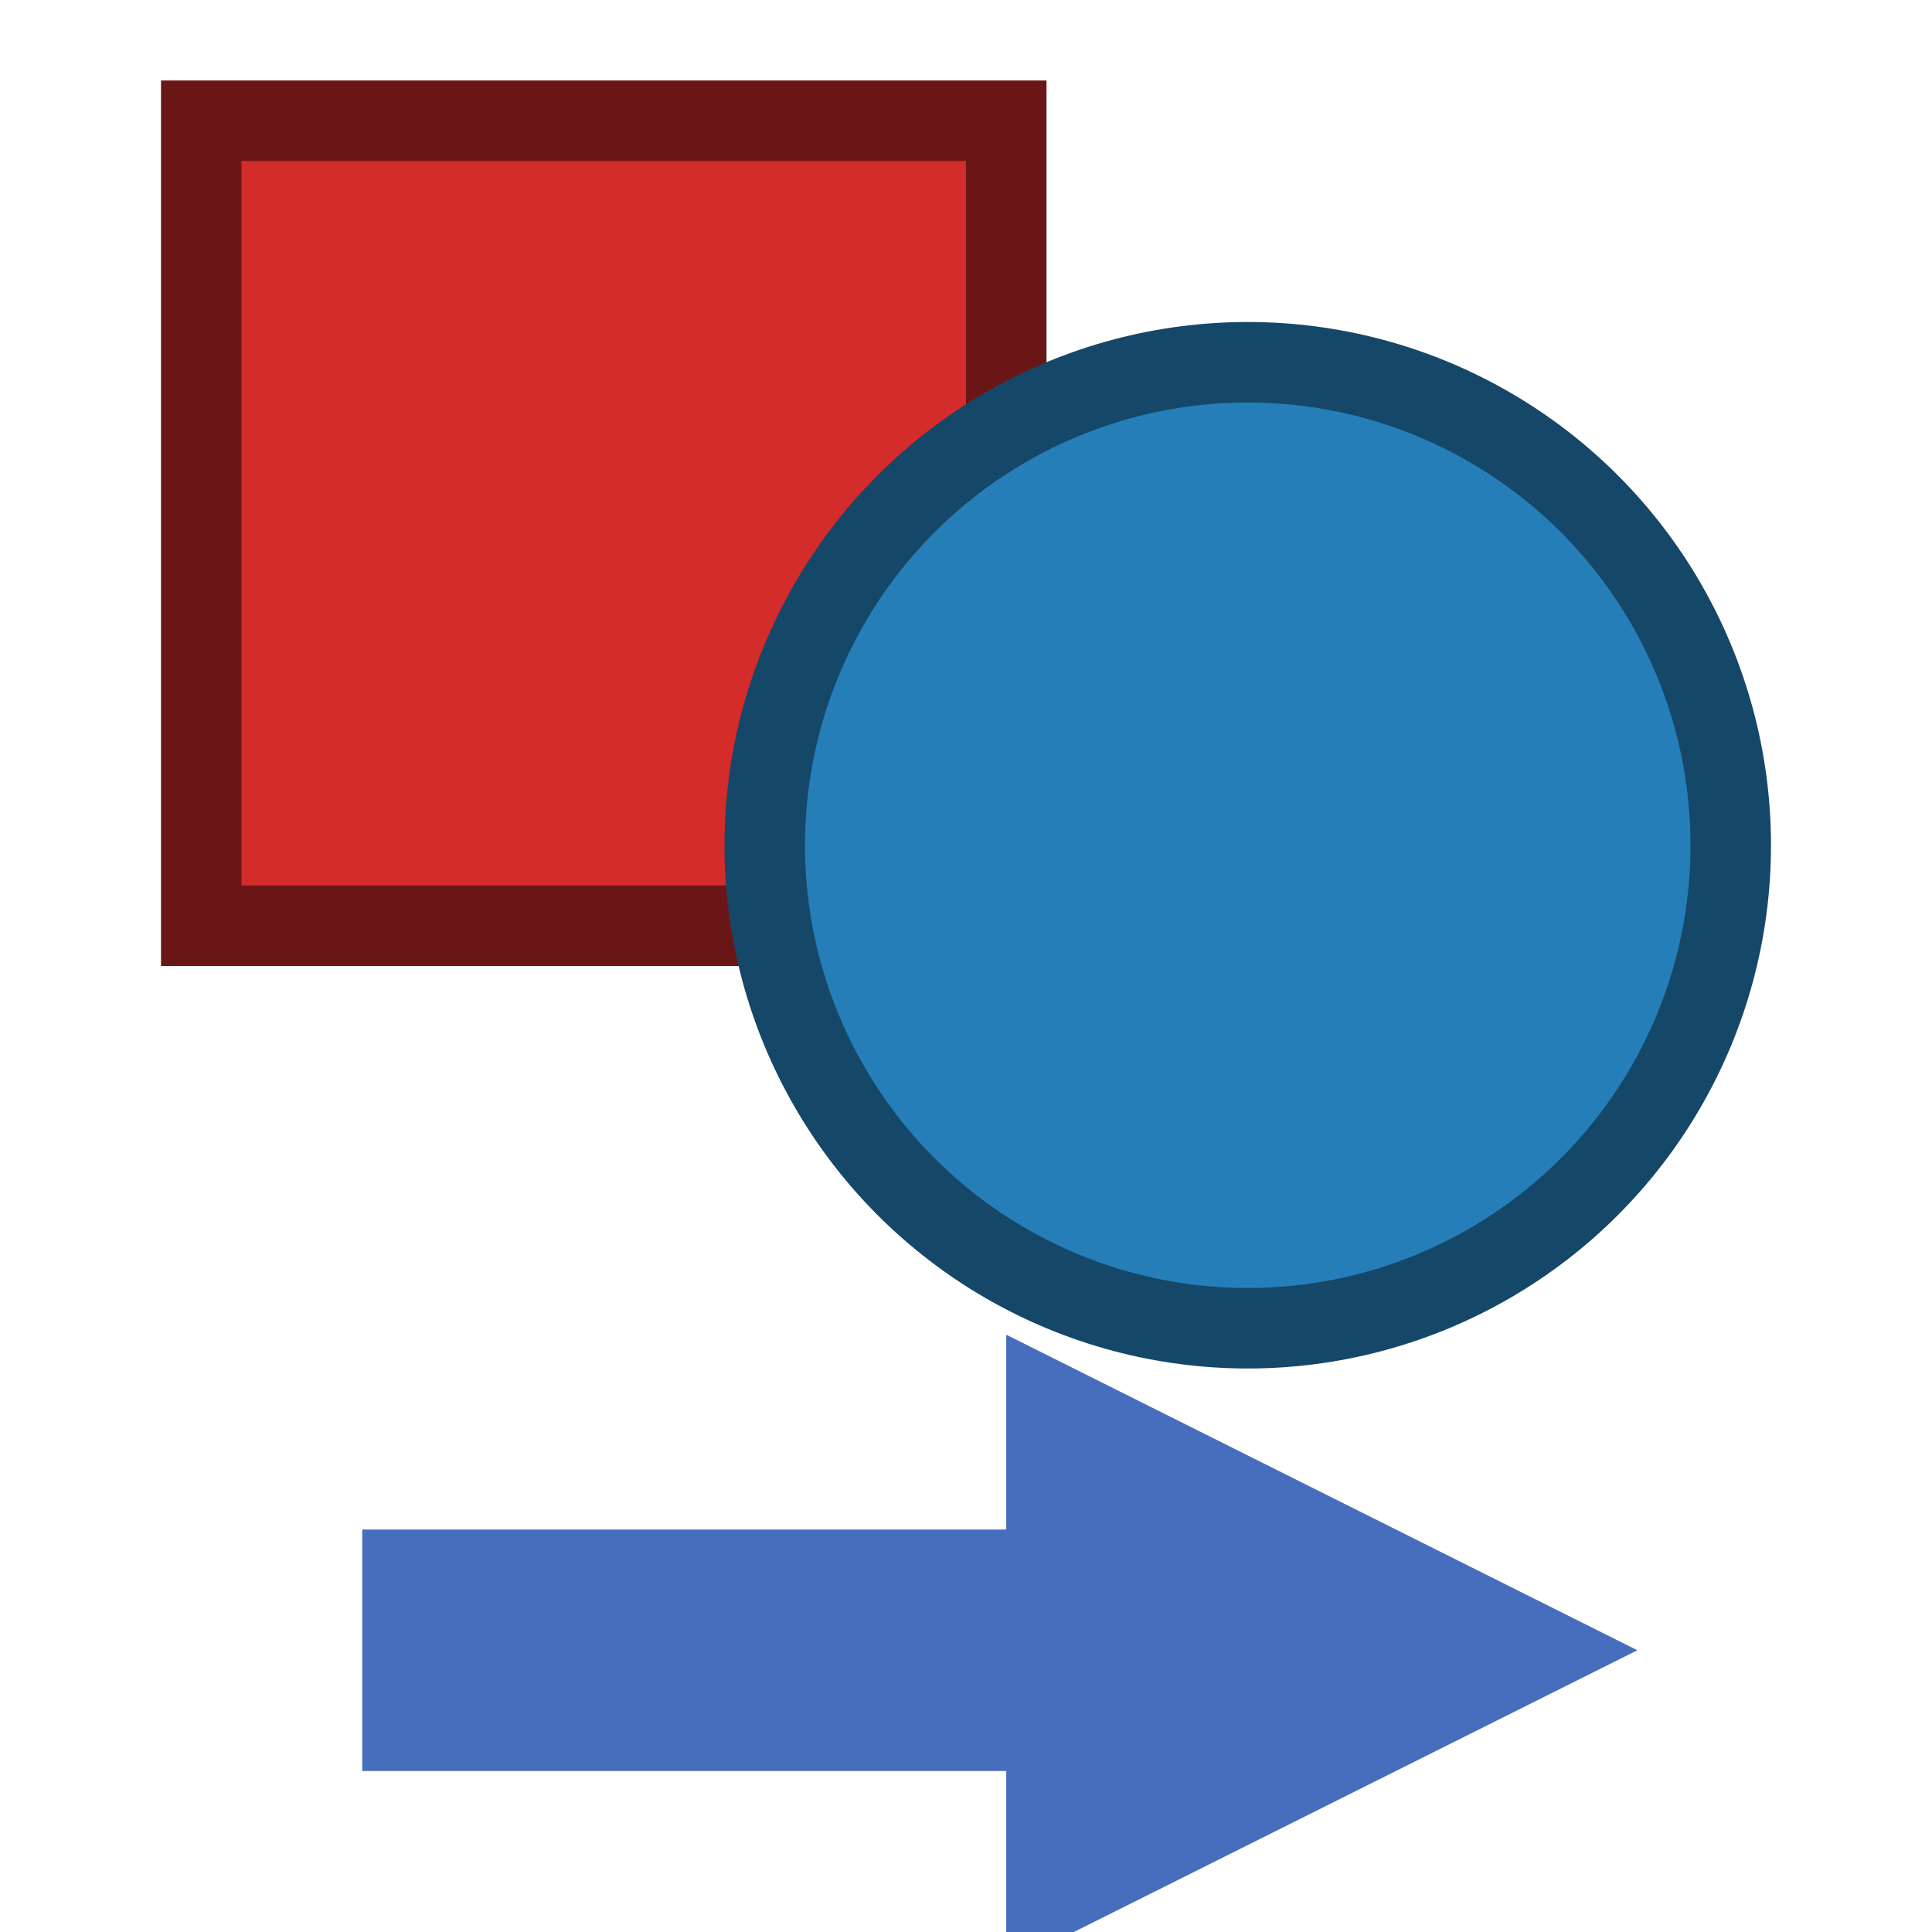 <svg
    xmlns="http://www.w3.org/2000/svg"
    aria-hidden="true"
    width="16px"
    height="16px"
    viewBox="0 0 24 24"
    transform="translate(0.5, 0.5)">
    <rect
        x="2"
        y="1"
        width="10"
        height="10"
        fill="#d42b2b"
        stroke="#6B1616"
    />
    <ellipse
        cx="15"
        cy="10"
        rx="6"
        ry="6"
        fill="#267eb9"
        stroke="#154768"
    />
    <g transform="scale(1, 0.5)">
        <path 
            d="M4 15V9h8V4.16L19.84 12L12 19.84V15H4z"
            fill="#476DBD"
            transform="translate(0, 28)"
        />
    </g>
</svg>
